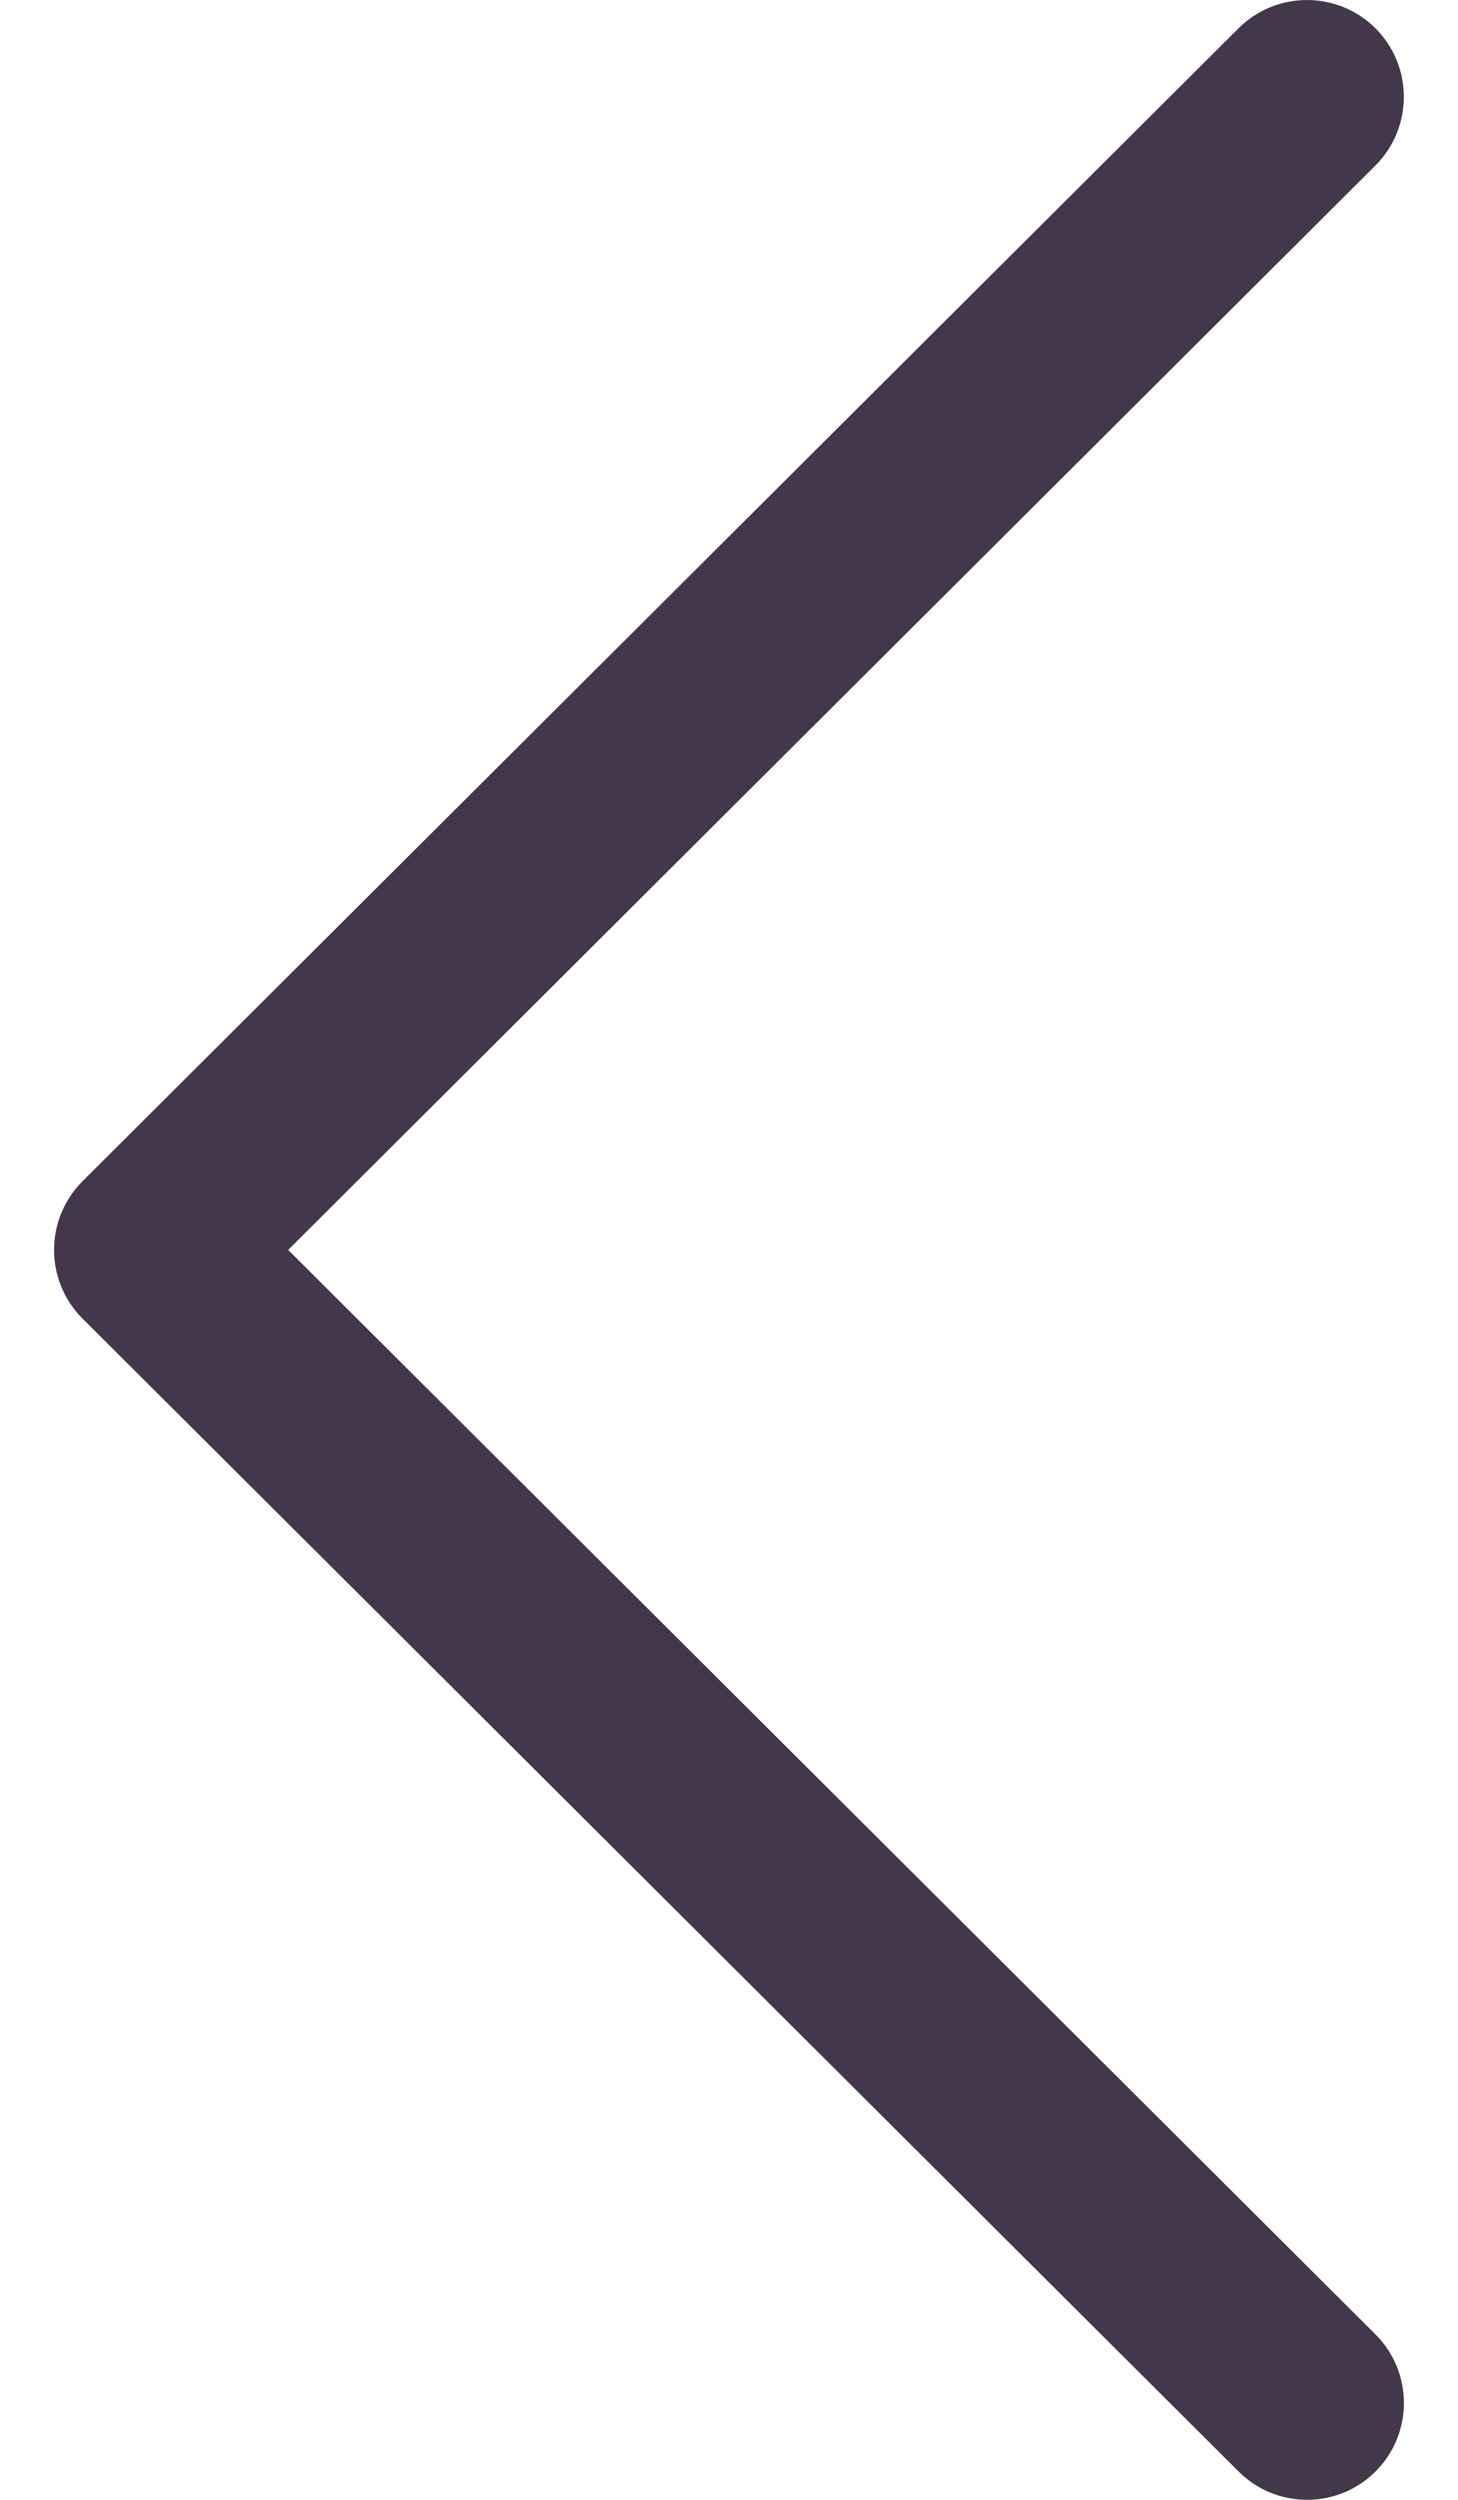 <svg width="14" height="24" viewBox="0 0 14 24" fill="none" xmlns="http://www.w3.org/2000/svg">
<path d="M0.792 11.341L11.893 0.271C12.257 -0.091 12.845 -0.09 13.209 0.273C13.571 0.637 13.57 1.226 13.207 1.589L2.767 12L13.207 22.411C13.571 22.774 13.572 23.363 13.209 23.727C13.027 23.909 12.789 24 12.55 24C12.312 24 12.075 23.909 11.893 23.728L0.792 12.659C0.617 12.484 0.519 12.247 0.519 12C0.519 11.753 0.617 11.516 0.792 11.341Z" fill="#433849"/>
</svg>
